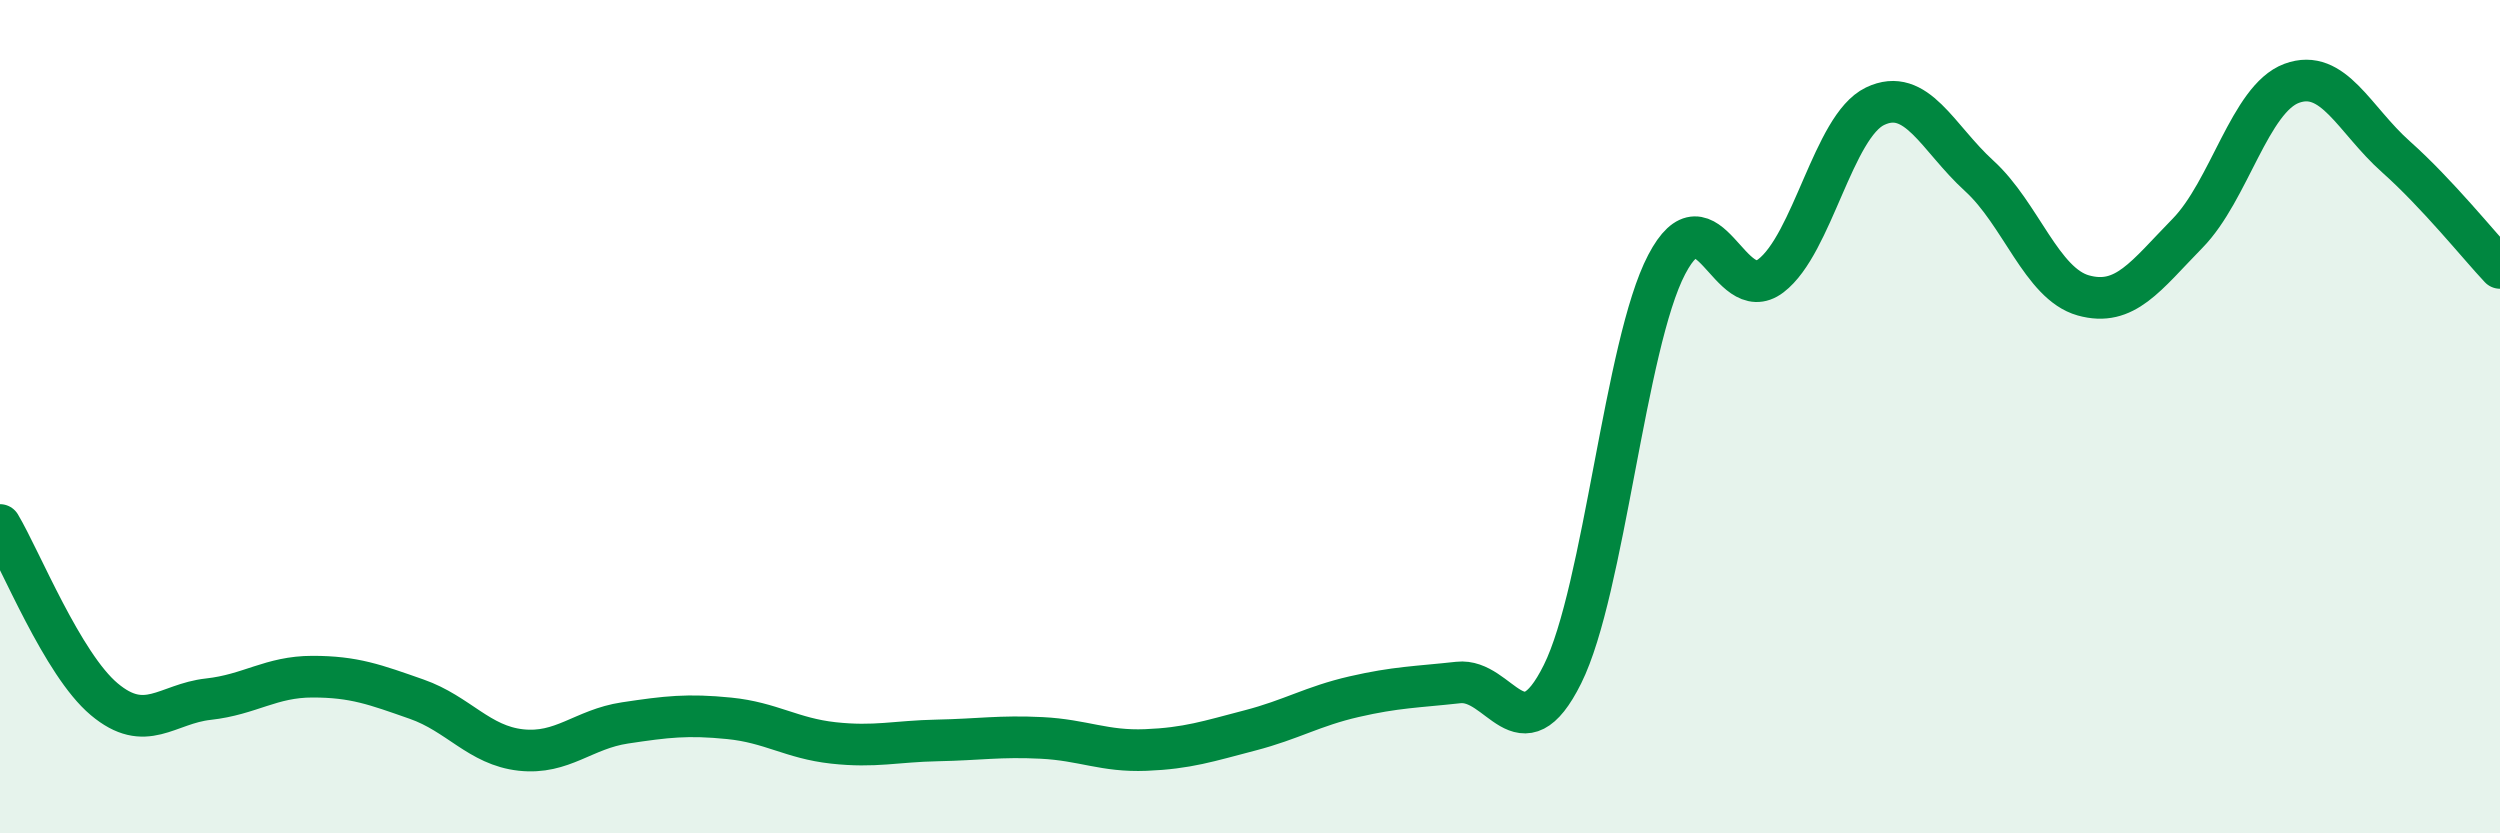 
    <svg width="60" height="20" viewBox="0 0 60 20" xmlns="http://www.w3.org/2000/svg">
      <path
        d="M 0,12.6 C 0.5,13.44 1.5,15.94 2.5,16.78 C 3.5,17.62 4,16.89 5,16.78 C 6,16.67 6.5,16.24 7.5,16.24 C 8.5,16.24 9,16.43 10,16.78 C 11,17.13 11.5,17.89 12.5,18 C 13.5,18.11 14,17.5 15,17.35 C 16,17.2 16.5,17.14 17.5,17.24 C 18.5,17.34 19,17.72 20,17.83 C 21,17.94 21.5,17.79 22.5,17.77 C 23.5,17.75 24,17.66 25,17.71 C 26,17.76 26.5,18.04 27.5,18 C 28.5,17.96 29,17.79 30,17.53 C 31,17.27 31.5,16.95 32.5,16.72 C 33.5,16.49 34,16.49 35,16.38 C 36,16.27 36.5,18.19 37.5,16.18 C 38.5,14.17 39,8.26 40,6.35 C 41,4.44 41.5,7.38 42.5,6.62 C 43.5,5.86 44,3.03 45,2.55 C 46,2.07 46.5,3.31 47.5,4.22 C 48.5,5.13 49,6.81 50,7.09 C 51,7.37 51.5,6.62 52.5,5.6 C 53.5,4.58 54,2.37 55,2 C 56,1.63 56.5,2.87 57.5,3.76 C 58.5,4.65 59.5,5.9 60,6.43L60 20L0 20Z"
        fill="#008740"
        opacity="0.1"
        stroke-linecap="round"
        stroke-linejoin="round"
      />
      <path
        d="M 0,12.6 C 0.5,13.44 1.5,15.94 2.5,16.78 C 3.5,17.62 4,16.89 5,16.78 C 6,16.67 6.5,16.24 7.5,16.24 C 8.5,16.24 9,16.43 10,16.78 C 11,17.13 11.5,17.89 12.5,18 C 13.5,18.11 14,17.5 15,17.35 C 16,17.2 16.5,17.14 17.5,17.24 C 18.5,17.34 19,17.72 20,17.83 C 21,17.94 21.5,17.79 22.5,17.77 C 23.5,17.75 24,17.66 25,17.71 C 26,17.76 26.5,18.04 27.5,18 C 28.5,17.96 29,17.79 30,17.53 C 31,17.27 31.5,16.95 32.5,16.72 C 33.5,16.49 34,16.49 35,16.38 C 36,16.27 36.5,18.19 37.5,16.18 C 38.5,14.17 39,8.26 40,6.35 C 41,4.44 41.5,7.38 42.5,6.62 C 43.5,5.86 44,3.03 45,2.55 C 46,2.07 46.5,3.31 47.5,4.22 C 48.5,5.13 49,6.81 50,7.09 C 51,7.37 51.5,6.62 52.5,5.6 C 53.5,4.58 54,2.37 55,2 C 56,1.63 56.5,2.87 57.5,3.76 C 58.5,4.65 59.5,5.9 60,6.43"
        stroke="#008740"
        stroke-width="1"
        fill="none"
        stroke-linecap="round"
        stroke-linejoin="round"
      />
    </svg>
  